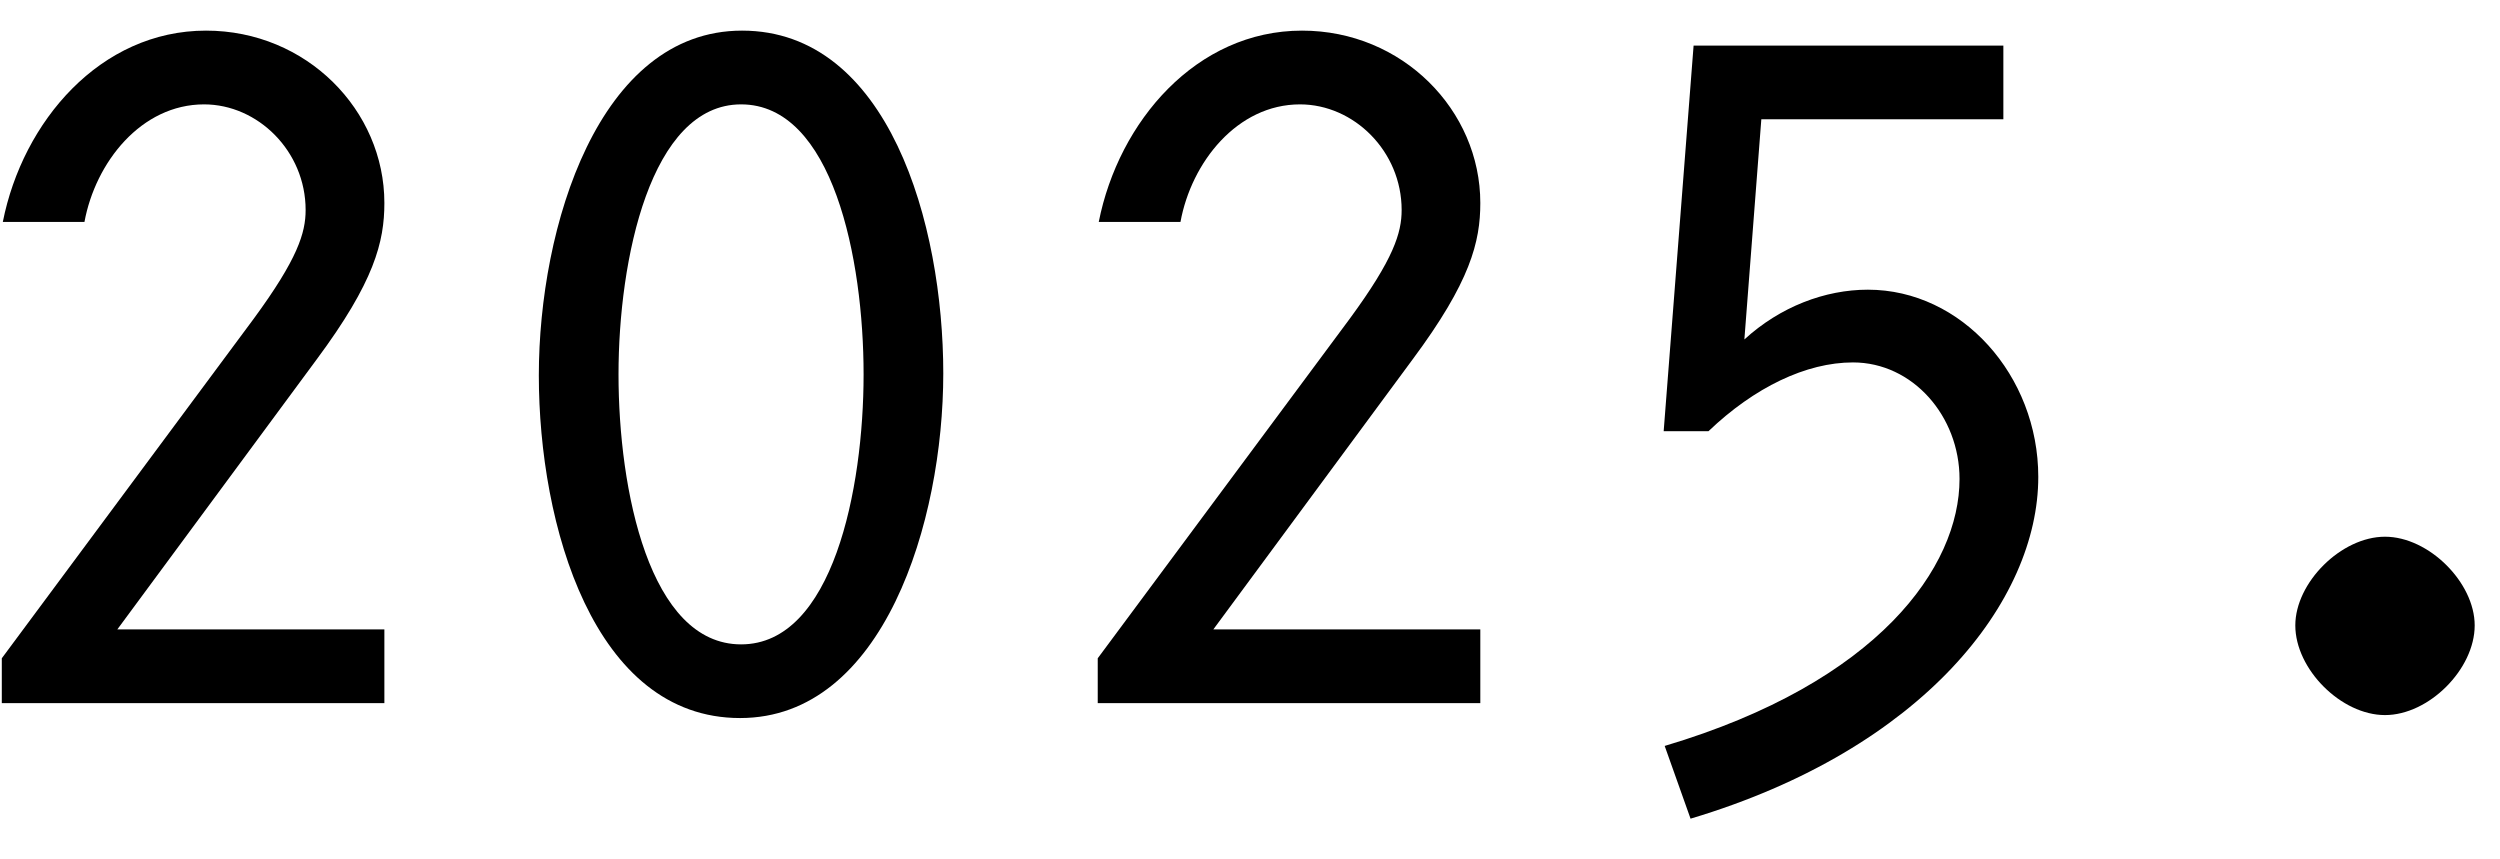 <?xml version="1.0" encoding="UTF-8"?> <svg xmlns="http://www.w3.org/2000/svg" width="32" height="11" viewBox="0 0 32 11" fill="none"><path d="M3.249 4.078C3.81 3.313 3.912 2.981 3.912 2.688C3.912 1.935 3.3 1.336 2.612 1.336C1.808 1.336 1.222 2.076 1.081 2.841H0.036C0.291 1.553 1.285 0.392 2.637 0.392C3.925 0.392 4.92 1.412 4.92 2.598C4.92 3.096 4.792 3.606 4.053 4.601L1.502 8.056H4.92V9H0.023V8.426L3.249 4.078Z" fill="black"></path><path d="M9.473 9.191C7.598 9.191 6.897 6.717 6.897 4.805C6.897 2.904 7.662 0.392 9.498 0.392C11.373 0.392 12.074 2.866 12.074 4.779C12.074 6.679 11.309 9.191 9.473 9.191ZM7.917 4.792C7.917 6.271 8.312 8.248 9.486 8.248C10.659 8.248 11.054 6.258 11.054 4.792C11.054 3.313 10.659 1.336 9.486 1.336C8.325 1.336 7.917 3.325 7.917 4.792Z" fill="black"></path><path d="M17.278 4.078C17.839 3.313 17.941 2.981 17.941 2.688C17.941 1.935 17.329 1.336 16.64 1.336C15.837 1.336 15.25 2.076 15.11 2.841H14.064C14.319 1.553 15.314 0.392 16.666 0.392C17.953 0.392 18.948 1.412 18.948 2.598C18.948 3.096 18.821 3.606 18.081 4.601L15.531 8.056H18.948V9H14.051V8.426L17.278 4.078Z" fill="black"></path><path d="M21.308 9.548C24.049 8.732 25.082 7.253 25.082 6.131C25.082 5.327 24.483 4.639 23.718 4.639C23.119 4.639 22.456 4.958 21.869 5.519H21.295L21.678 0.584H25.643V1.527H22.545L22.328 4.345C22.787 3.925 23.361 3.708 23.909 3.708C25.108 3.708 26.09 4.805 26.09 6.105C26.09 7.687 24.623 9.587 21.639 10.479L21.308 9.548Z" fill="black"></path><path d="M30.528 9.153C29.967 9.153 29.38 8.566 29.38 8.005C29.38 7.457 29.967 6.87 30.528 6.87C31.089 6.87 31.676 7.457 31.676 8.005C31.676 8.566 31.089 9.153 30.528 9.153Z" fill="black"></path></svg> 